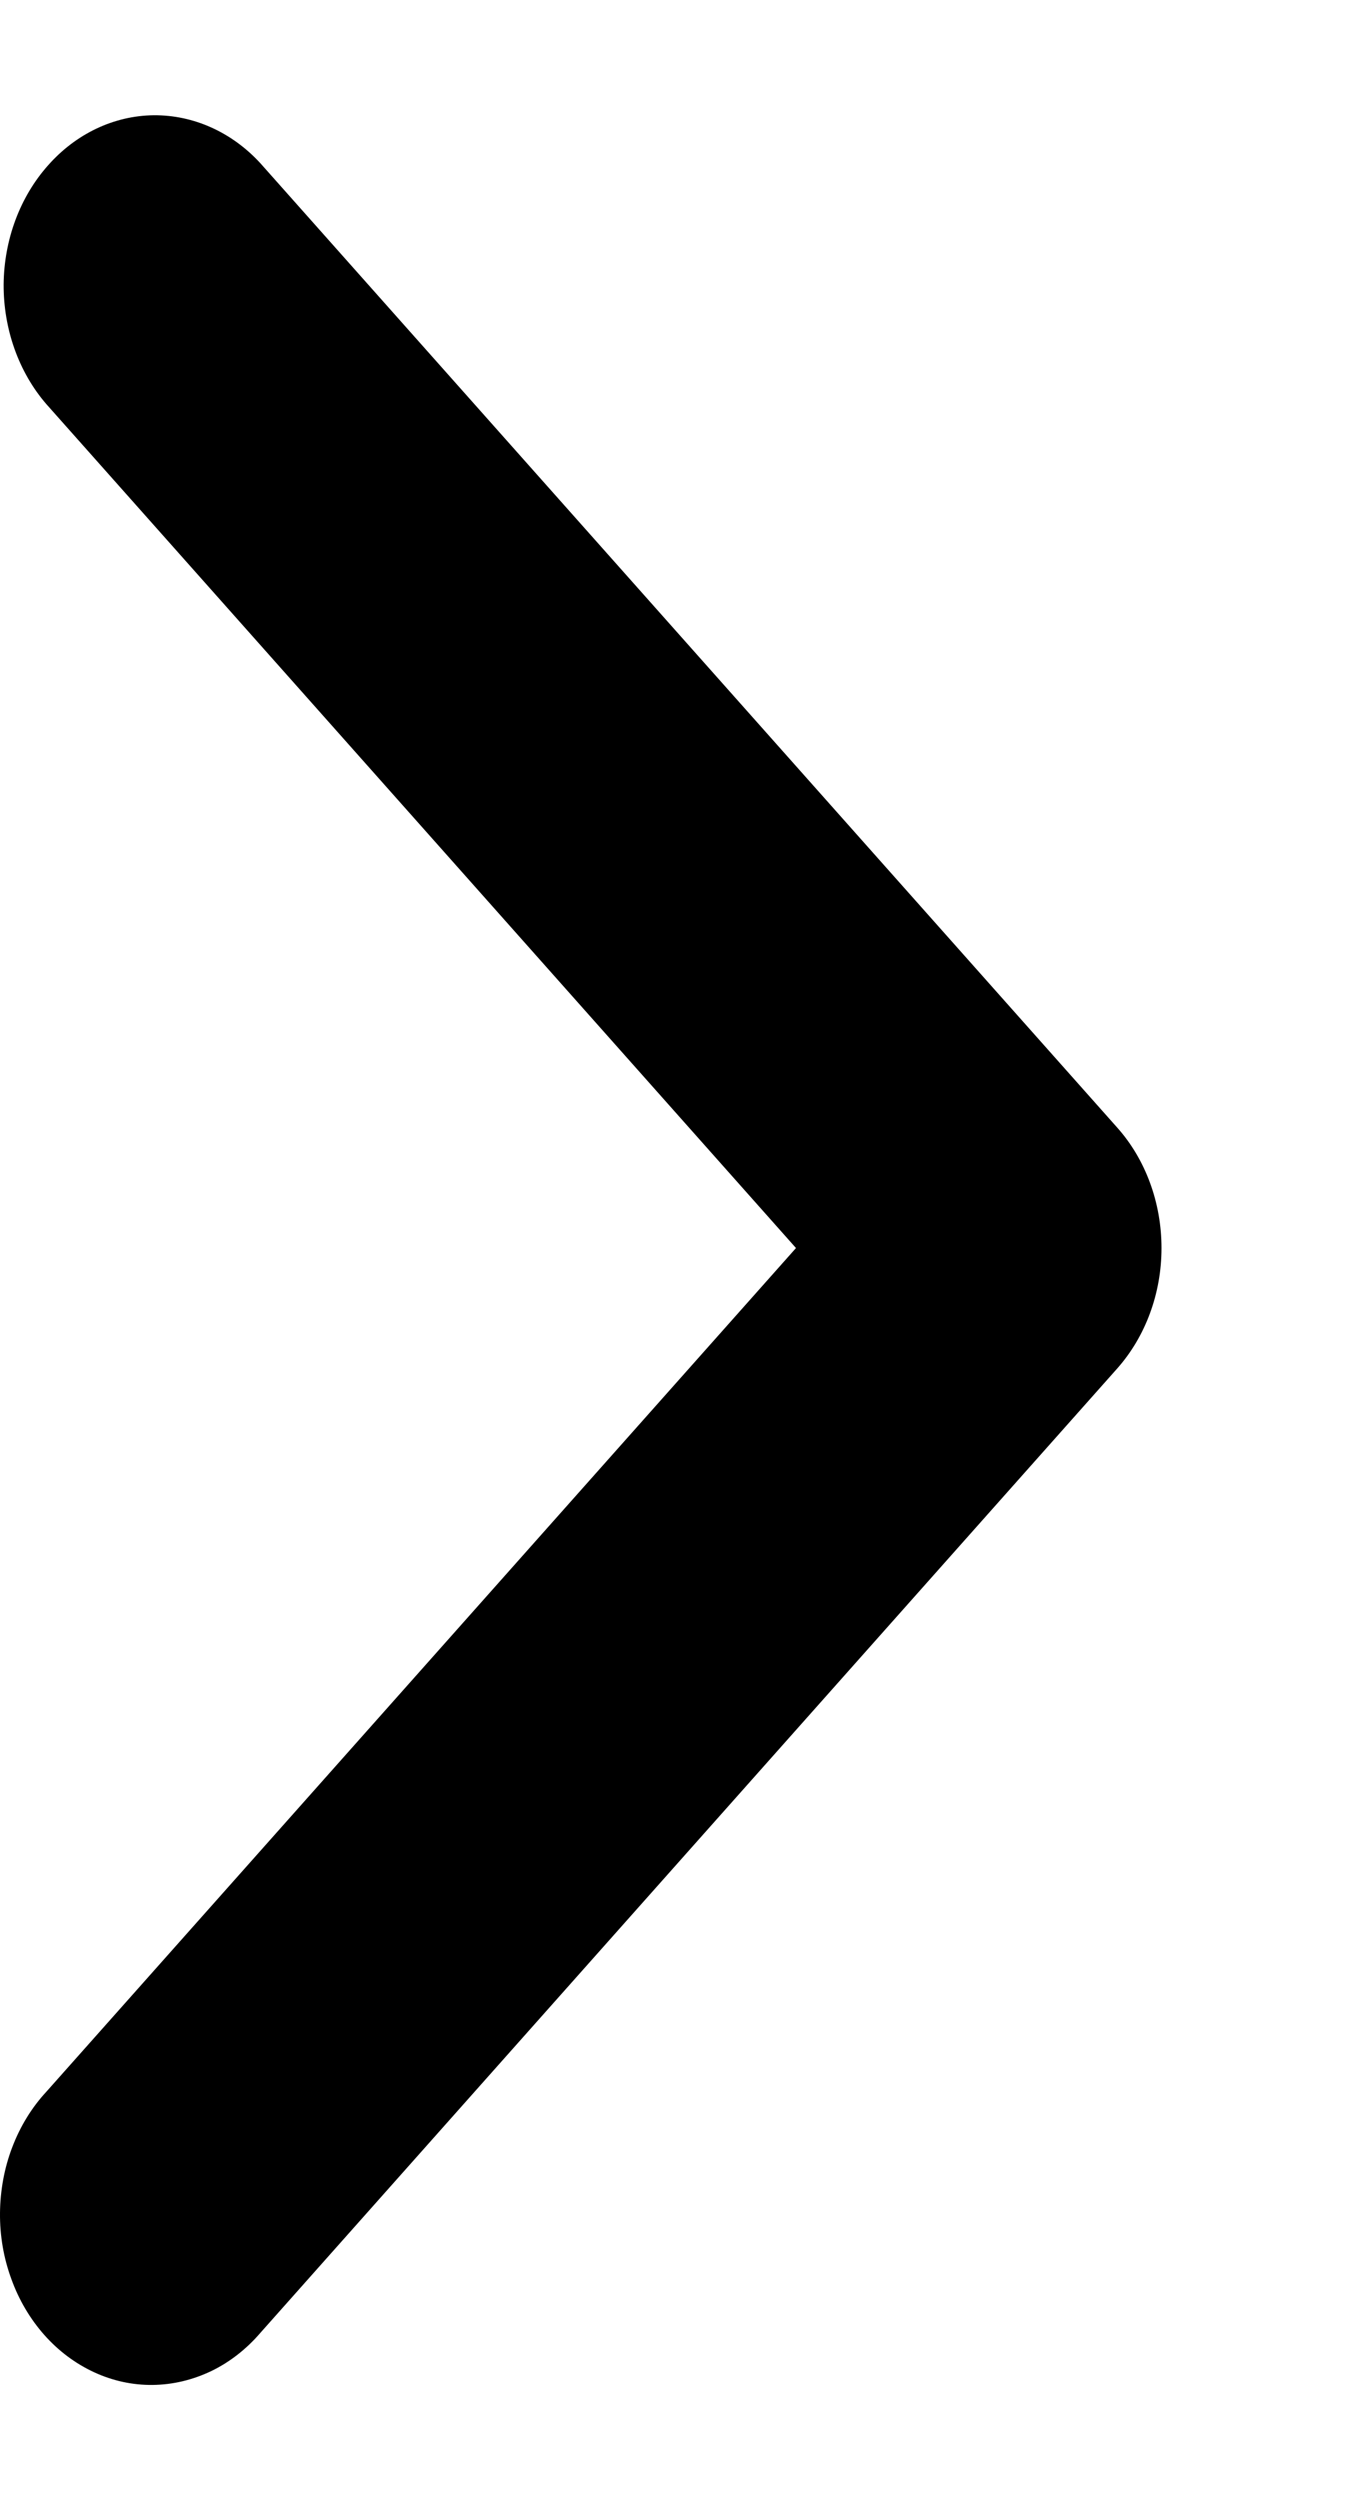 <svg width="6" height="11" viewBox="0 0 6 11" fill="none" xmlns="http://www.w3.org/2000/svg">
<path fill-rule="evenodd" clip-rule="evenodd" d="M4.918 4.961C5.043 5.101 5.113 5.292 5.113 5.491C5.113 5.69 5.043 5.88 4.918 6.021L1.146 10.264C1.085 10.335 1.011 10.393 0.93 10.432C0.848 10.471 0.761 10.492 0.672 10.493C0.584 10.494 0.496 10.475 0.414 10.437C0.332 10.399 0.258 10.344 0.195 10.273C0.133 10.203 0.083 10.119 0.05 10.027C0.016 9.935 -0.001 9.836 2.51714e-05 9.736C0.001 9.637 0.019 9.538 0.054 9.447C0.089 9.355 0.14 9.272 0.204 9.203L3.504 5.491L0.204 1.778C0.082 1.637 0.015 1.447 0.016 1.251C0.018 1.054 0.088 0.866 0.212 0.727C0.335 0.588 0.502 0.509 0.677 0.507C0.852 0.506 1.02 0.581 1.146 0.718L4.918 4.961Z" fill="black"/>
</svg>
